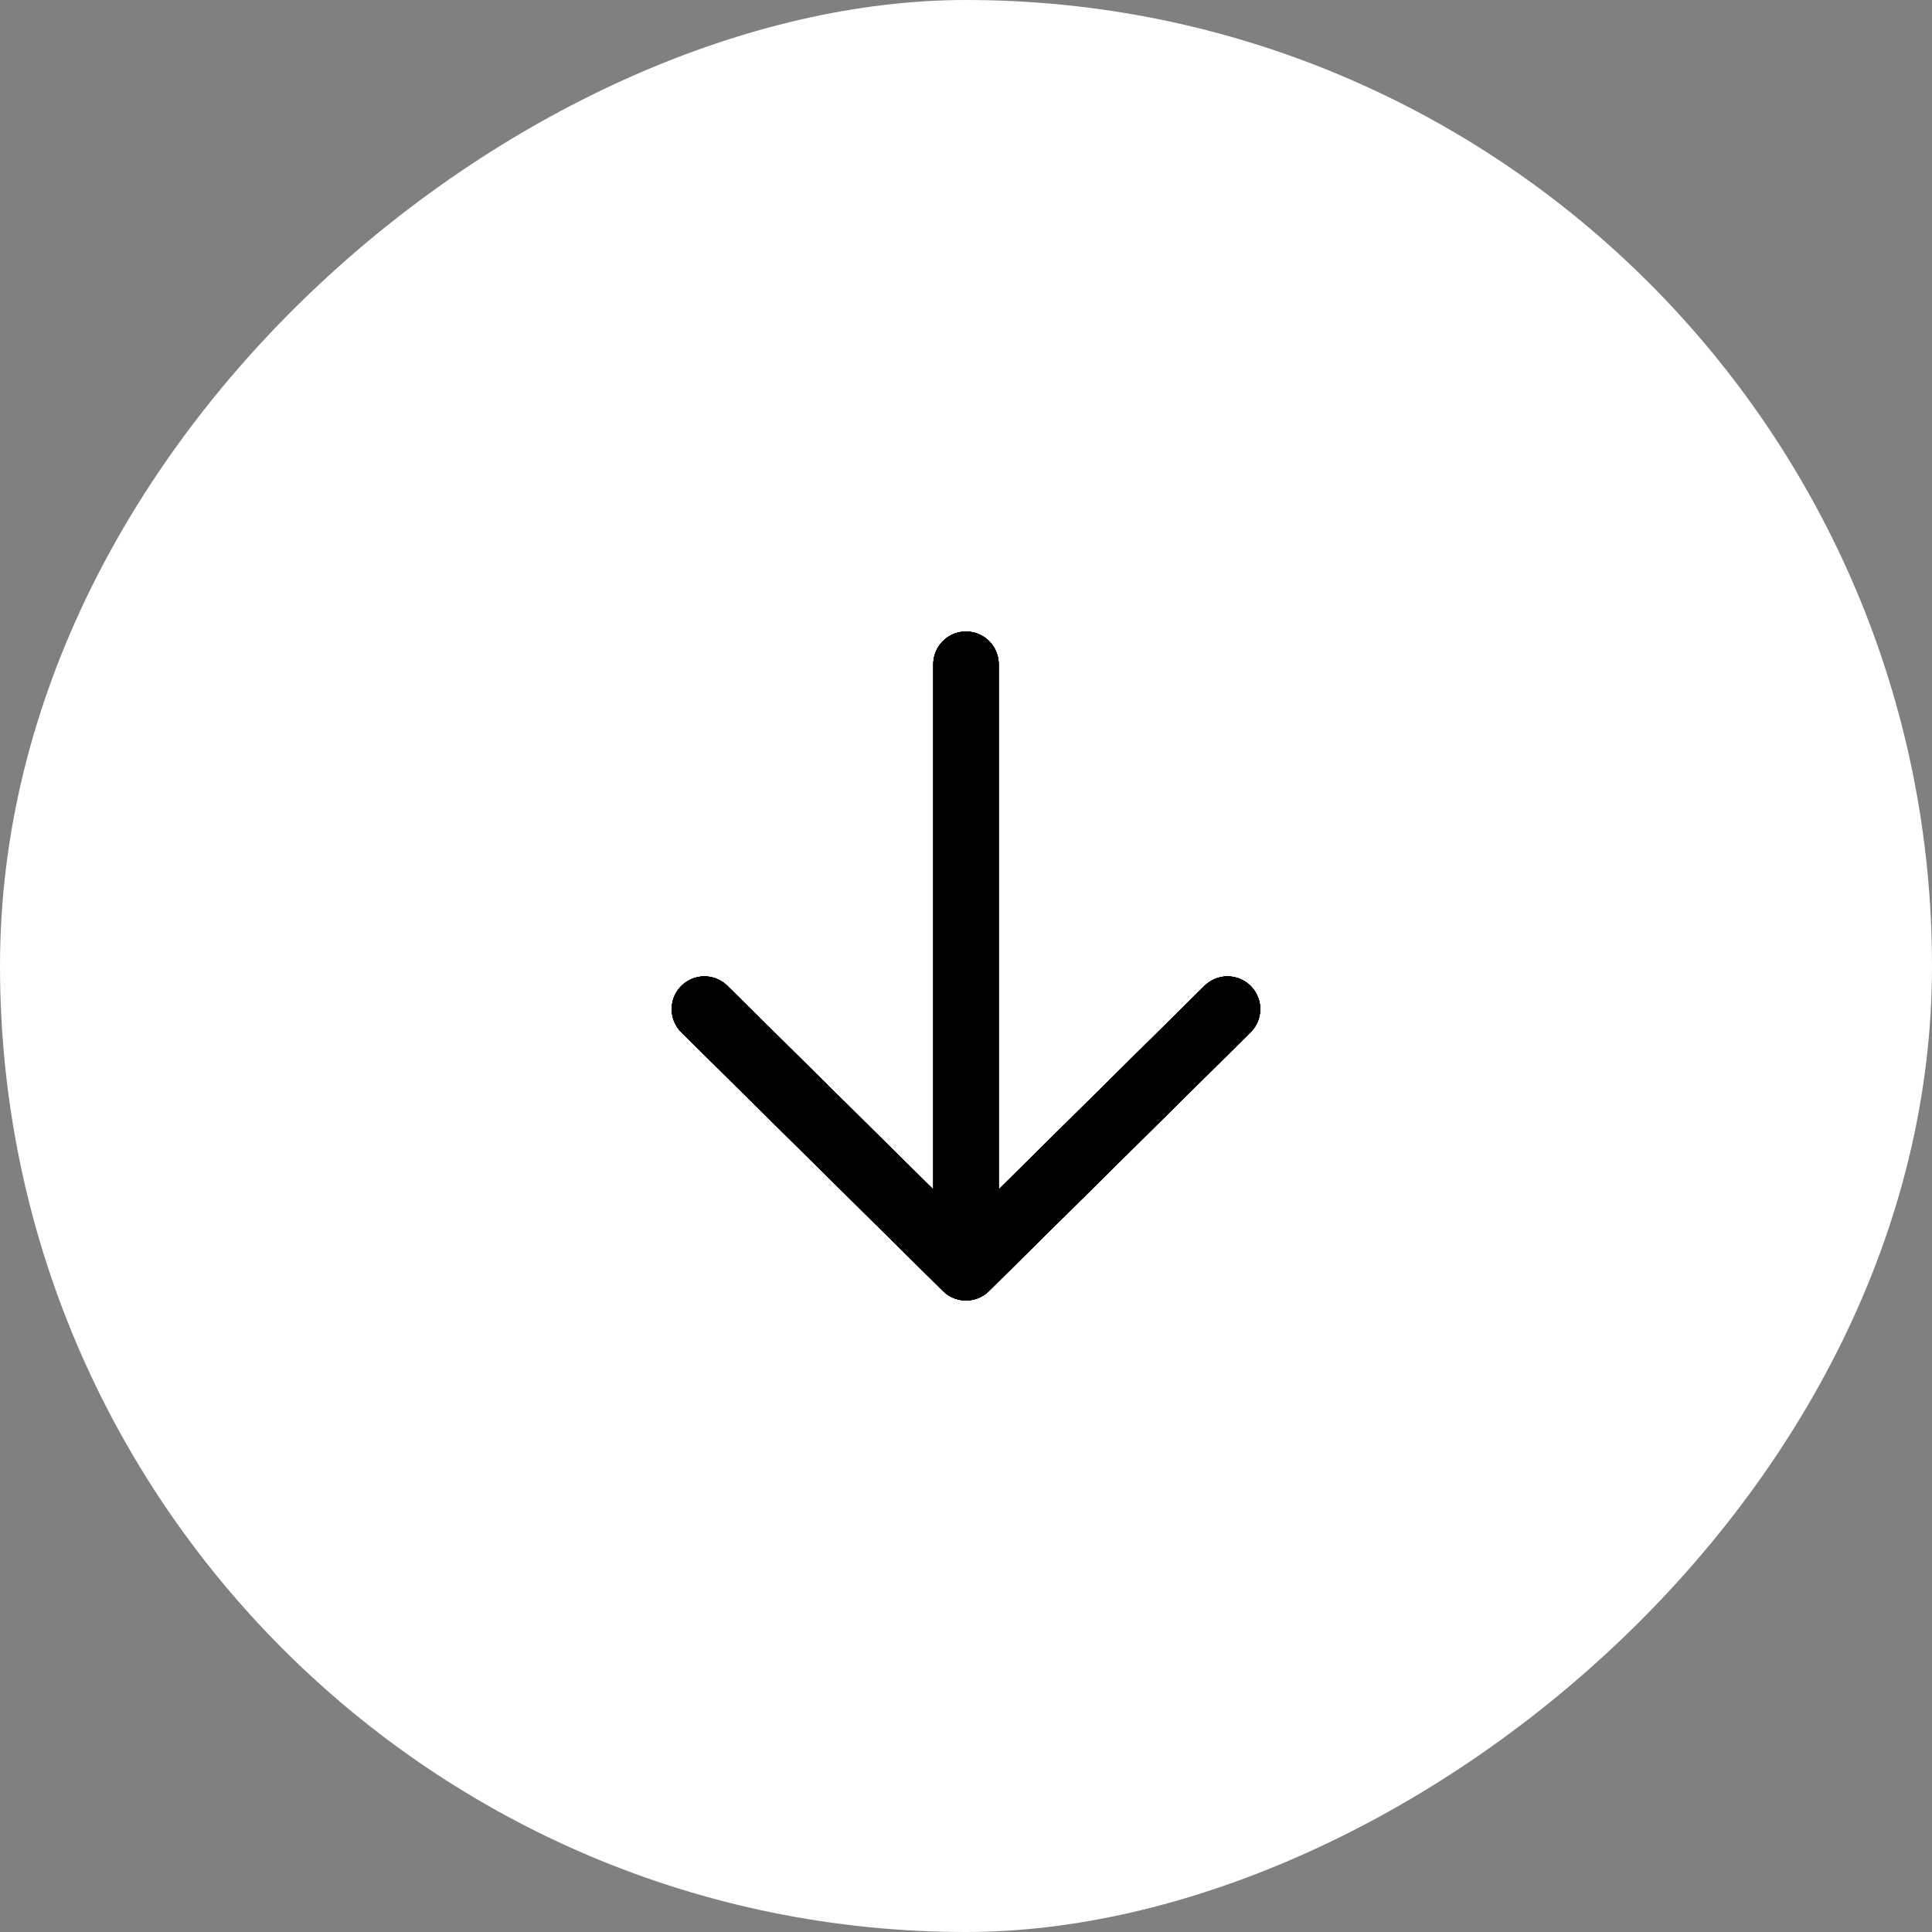 <svg width="30" height="30" viewBox="0 0 30 30" fill="none" xmlns="http://www.w3.org/2000/svg">
<rect x="0" y="0" width="30" height="30" fill="#808080" stroke="none"/>
<rect x="30" y="1.31134e-06" width="30" height="30" rx="15" transform="rotate(90 30 1.31134e-06)" fill="white"/>
<path d="M15 19.686L15 10.314M15 19.686L10.938 15.669M15 19.686L19.061 15.669" stroke="black" stroke-width="1.015" stroke-linecap="round" stroke-linejoin="round"/>
<path d="M15 19.686L15 10.314M15 19.686L10.938 15.669M15 19.686L19.061 15.669" stroke="black" stroke-opacity="0.2" stroke-width="1.015" stroke-linecap="round" stroke-linejoin="round"/>
<path d="M15 19.686L15 10.314M15 19.686L10.938 15.669M15 19.686L19.061 15.669" stroke="black" stroke-opacity="0.2" stroke-width="1.015" stroke-linecap="round" stroke-linejoin="round"/>
<path d="M15 19.686L15 10.314M15 19.686L10.938 15.669M15 19.686L19.061 15.669" stroke="black" stroke-opacity="0.2" stroke-width="1.015" stroke-linecap="round" stroke-linejoin="round"/>
<path d="M15 19.686L15 10.314M15 19.686L10.938 15.669M15 19.686L19.061 15.669" stroke="black" stroke-opacity="0.2" stroke-width="1.015" stroke-linecap="round" stroke-linejoin="round"/>
<path d="M15 19.686L15 10.314M15 19.686L10.938 15.669M15 19.686L19.061 15.669" stroke="black" stroke-opacity="0.2" stroke-width="1.015" stroke-linecap="round" stroke-linejoin="round"/>
<path d="M15 19.686L15 10.314M15 19.686L10.938 15.669M15 19.686L19.061 15.669" stroke="black" stroke-opacity="0.2" stroke-width="1.015" stroke-linecap="round" stroke-linejoin="round"/>
<path d="M15 19.686L15 10.314M15 19.686L10.938 15.669M15 19.686L19.061 15.669" stroke="black" stroke-opacity="0.2" stroke-width="1.015" stroke-linecap="round" stroke-linejoin="round"/>
<path d="M15 19.686L15 10.314M15 19.686L10.938 15.669M15 19.686L19.061 15.669" stroke="black" stroke-opacity="0.2" stroke-width="1.015" stroke-linecap="round" stroke-linejoin="round"/>
<path d="M15 19.686L15 10.314M15 19.686L10.938 15.669M15 19.686L19.061 15.669" stroke="black" stroke-opacity="0.2" stroke-width="1.015" stroke-linecap="round" stroke-linejoin="round"/>
<path d="M15 19.686L15 10.314M15 19.686L10.938 15.669M15 19.686L19.061 15.669" stroke="black" stroke-opacity="0.2" stroke-width="1.015" stroke-linecap="round" stroke-linejoin="round"/>
<path d="M15 19.686L15 10.314M15 19.686L10.938 15.669M15 19.686L19.061 15.669" stroke="black" stroke-opacity="0.2" stroke-width="1.015" stroke-linecap="round" stroke-linejoin="round"/>
<path d="M15 19.686L15 10.314M15 19.686L10.938 15.669M15 19.686L19.061 15.669" stroke="black" stroke-opacity="0.2" stroke-width="1.015" stroke-linecap="round" stroke-linejoin="round"/>
<path d="M15 19.686L15 10.314M15 19.686L10.938 15.669M15 19.686L19.061 15.669" stroke="black" stroke-opacity="0.2" stroke-width="1.015" stroke-linecap="round" stroke-linejoin="round"/>
<path d="M15 19.686L15 10.314M15 19.686L10.938 15.669M15 19.686L19.061 15.669" stroke="black" stroke-opacity="0.2" stroke-width="1.015" stroke-linecap="round" stroke-linejoin="round"/>
<path d="M15 19.686L15 10.314M15 19.686L10.938 15.669M15 19.686L19.061 15.669" stroke="black" stroke-opacity="0.2" stroke-width="1.015" stroke-linecap="round" stroke-linejoin="round"/>
<path d="M15 19.686L15 10.314M15 19.686L10.938 15.669M15 19.686L19.061 15.669" stroke="black" stroke-opacity="0.2" stroke-width="1.015" stroke-linecap="round" stroke-linejoin="round"/>
<path d="M15 19.686L15 10.314M15 19.686L10.938 15.669M15 19.686L19.061 15.669" stroke="black" stroke-opacity="0.2" stroke-width="1.015" stroke-linecap="round" stroke-linejoin="round"/>
<path d="M15 19.686L15 10.314M15 19.686L10.938 15.669M15 19.686L19.061 15.669" stroke="black" stroke-opacity="0.2" stroke-width="1.015" stroke-linecap="round" stroke-linejoin="round"/>
<path d="M15 19.686L15 10.314M15 19.686L10.938 15.669M15 19.686L19.061 15.669" stroke="black" stroke-opacity="0.2" stroke-width="1.015" stroke-linecap="round" stroke-linejoin="round"/>
<path d="M15 19.686L15 10.314M15 19.686L10.938 15.669M15 19.686L19.061 15.669" stroke="black" stroke-opacity="0.2" stroke-width="1.015" stroke-linecap="round" stroke-linejoin="round"/>
<path d="M15 19.686L15 10.314M15 19.686L10.938 15.669M15 19.686L19.061 15.669" stroke="black" stroke-opacity="0.2" stroke-width="1.015" stroke-linecap="round" stroke-linejoin="round"/>
<path d="M15 19.686L15 10.314M15 19.686L10.938 15.669M15 19.686L19.061 15.669" stroke="black" stroke-opacity="0.2" stroke-width="1.015" stroke-linecap="round" stroke-linejoin="round"/>
<path d="M15 19.686L15 10.314M15 19.686L10.938 15.669M15 19.686L19.061 15.669" stroke="black" stroke-opacity="0.2" stroke-width="1.015" stroke-linecap="round" stroke-linejoin="round"/>
<path d="M15 19.686L15 10.314M15 19.686L10.938 15.669M15 19.686L19.061 15.669" stroke="black" stroke-opacity="0.2" stroke-width="1.015" stroke-linecap="round" stroke-linejoin="round"/>
</svg>
